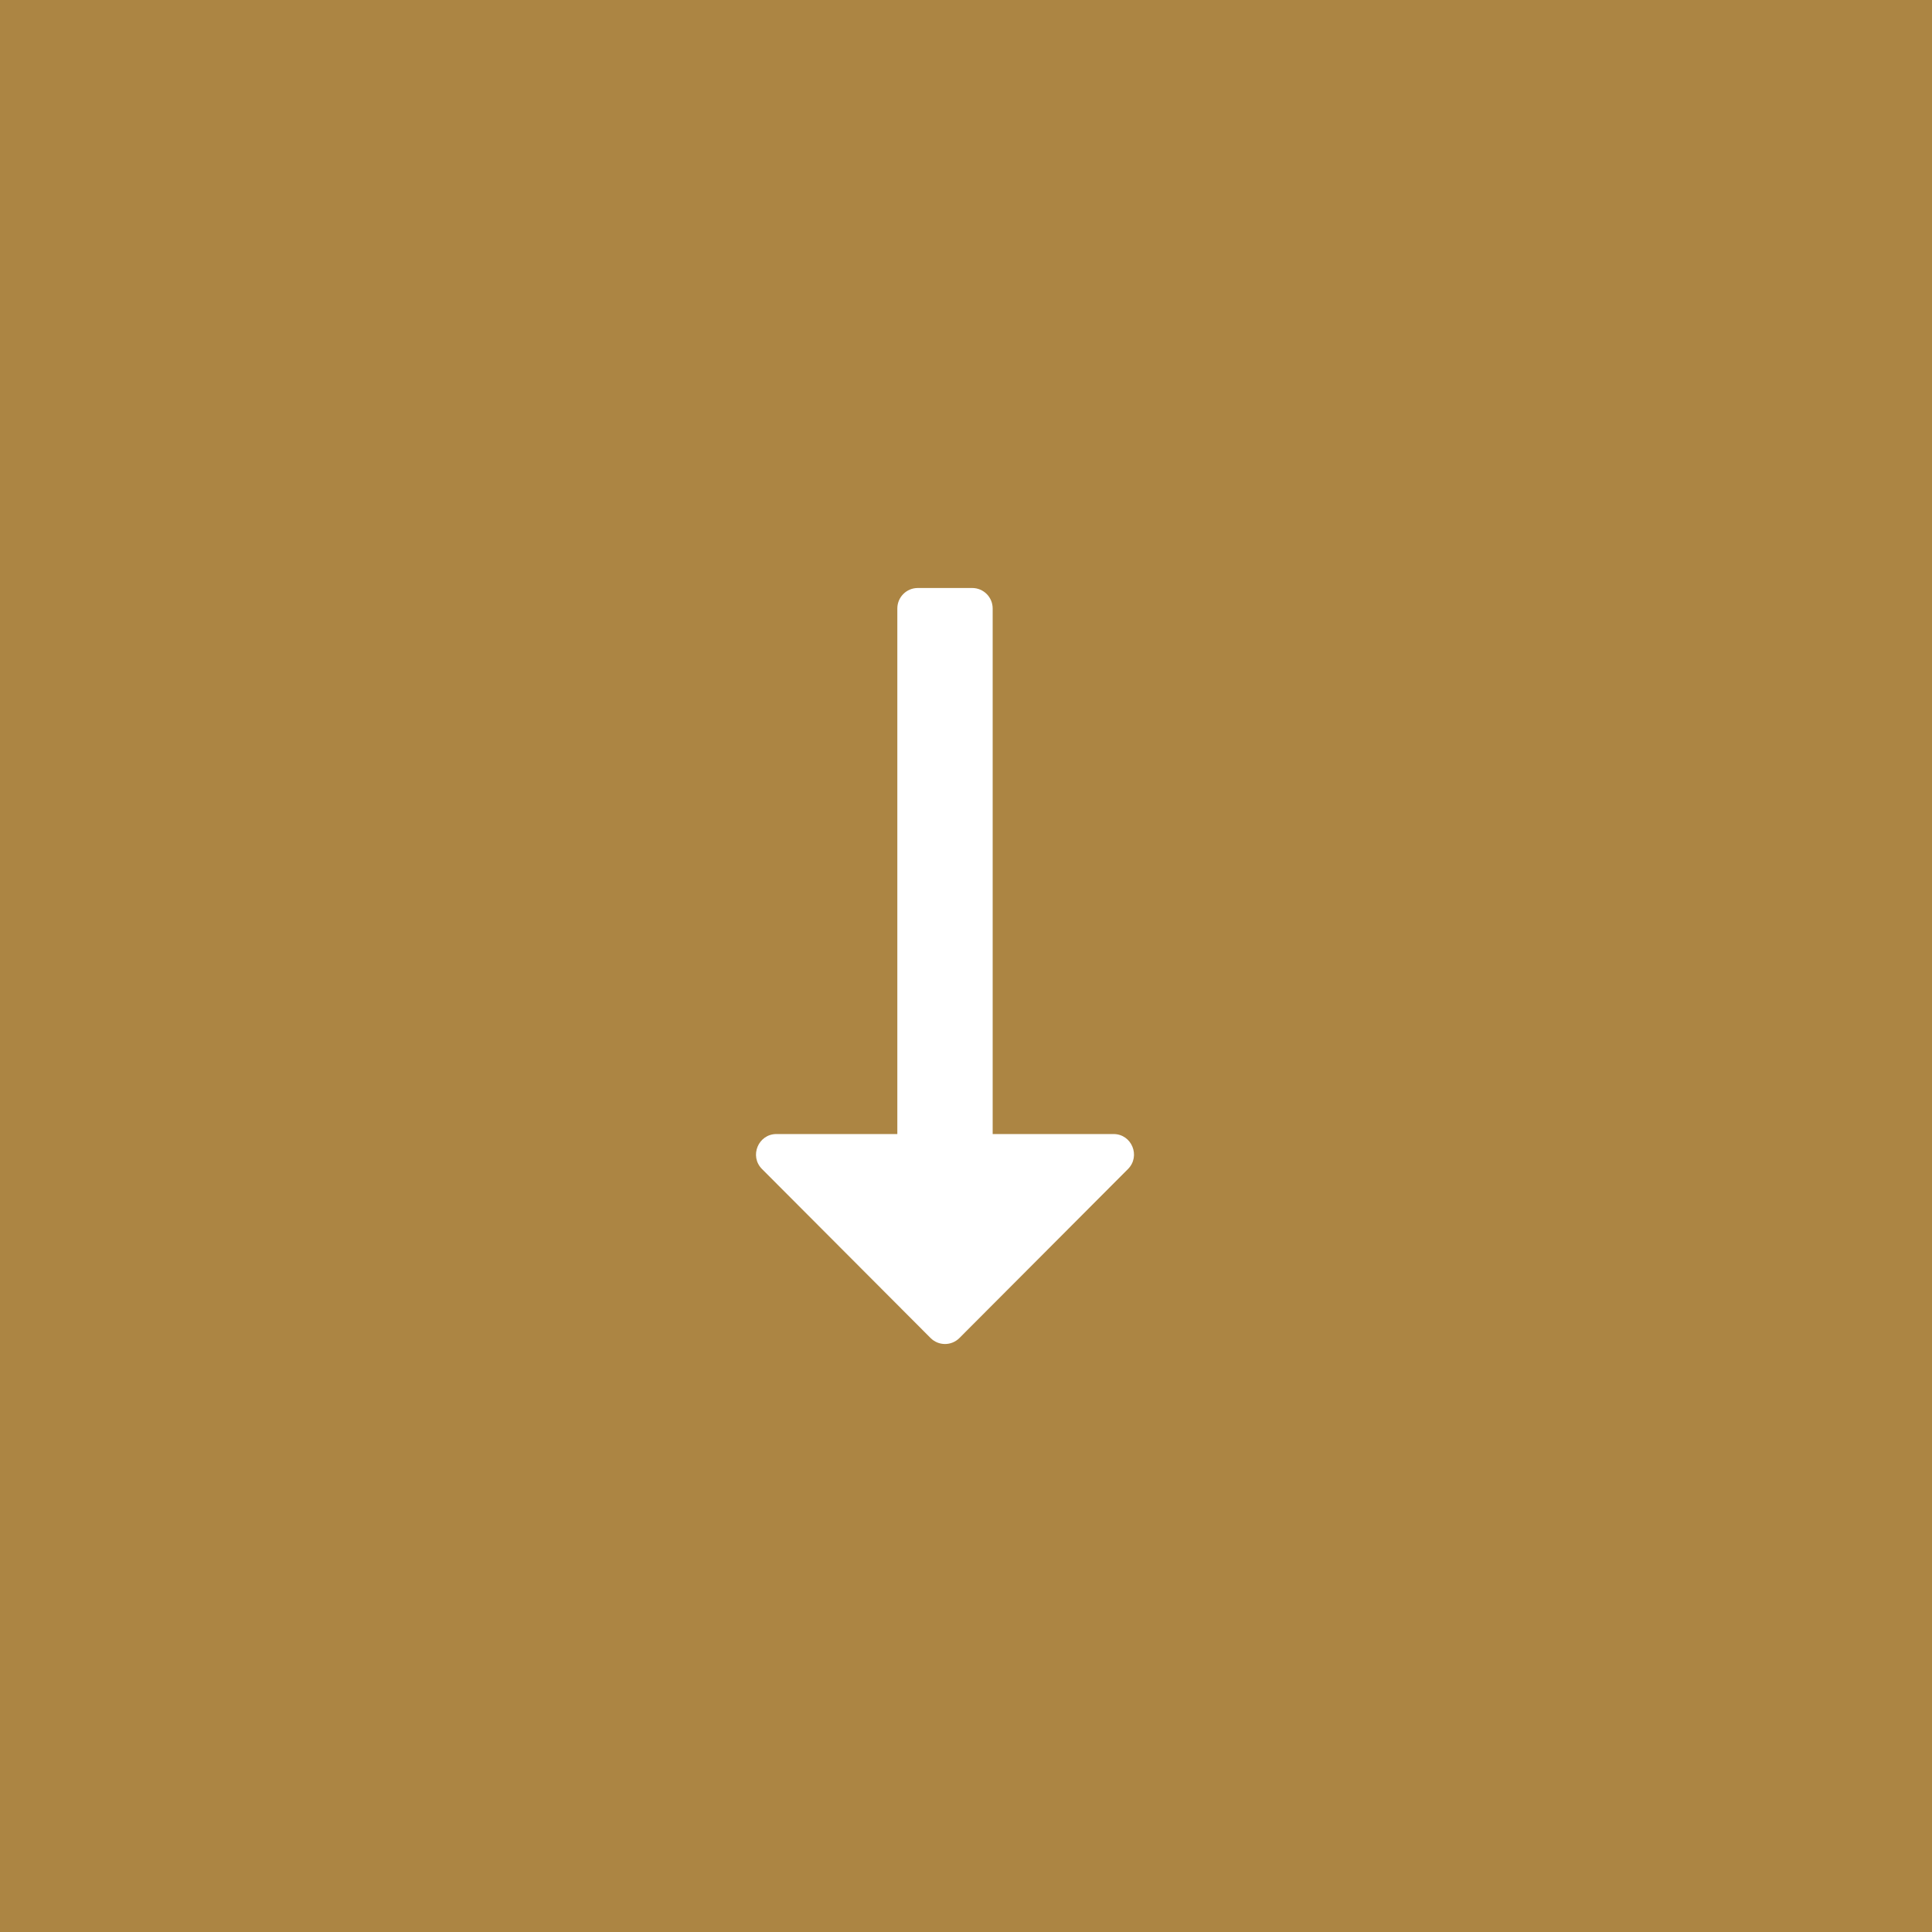 <svg width="46" height="46" viewBox="0 0 46 46" fill="none" xmlns="http://www.w3.org/2000/svg">
<rect width="46" height="46" fill="#AC8543"/>
<path d="M18.143 27.834L22.156 31.857C22.346 32.048 22.654 32.048 22.844 31.857L26.857 27.834C27.163 27.526 26.946 27.001 26.513 27.001L23.635 27.001L23.635 14.488C23.635 14.218 23.417 14 23.148 14L21.852 14C21.583 14 21.365 14.218 21.365 14.488L21.365 27.001L18.487 27.001C18.054 27.001 17.837 27.527 18.143 27.834Z" fill="white"/>
</svg>

